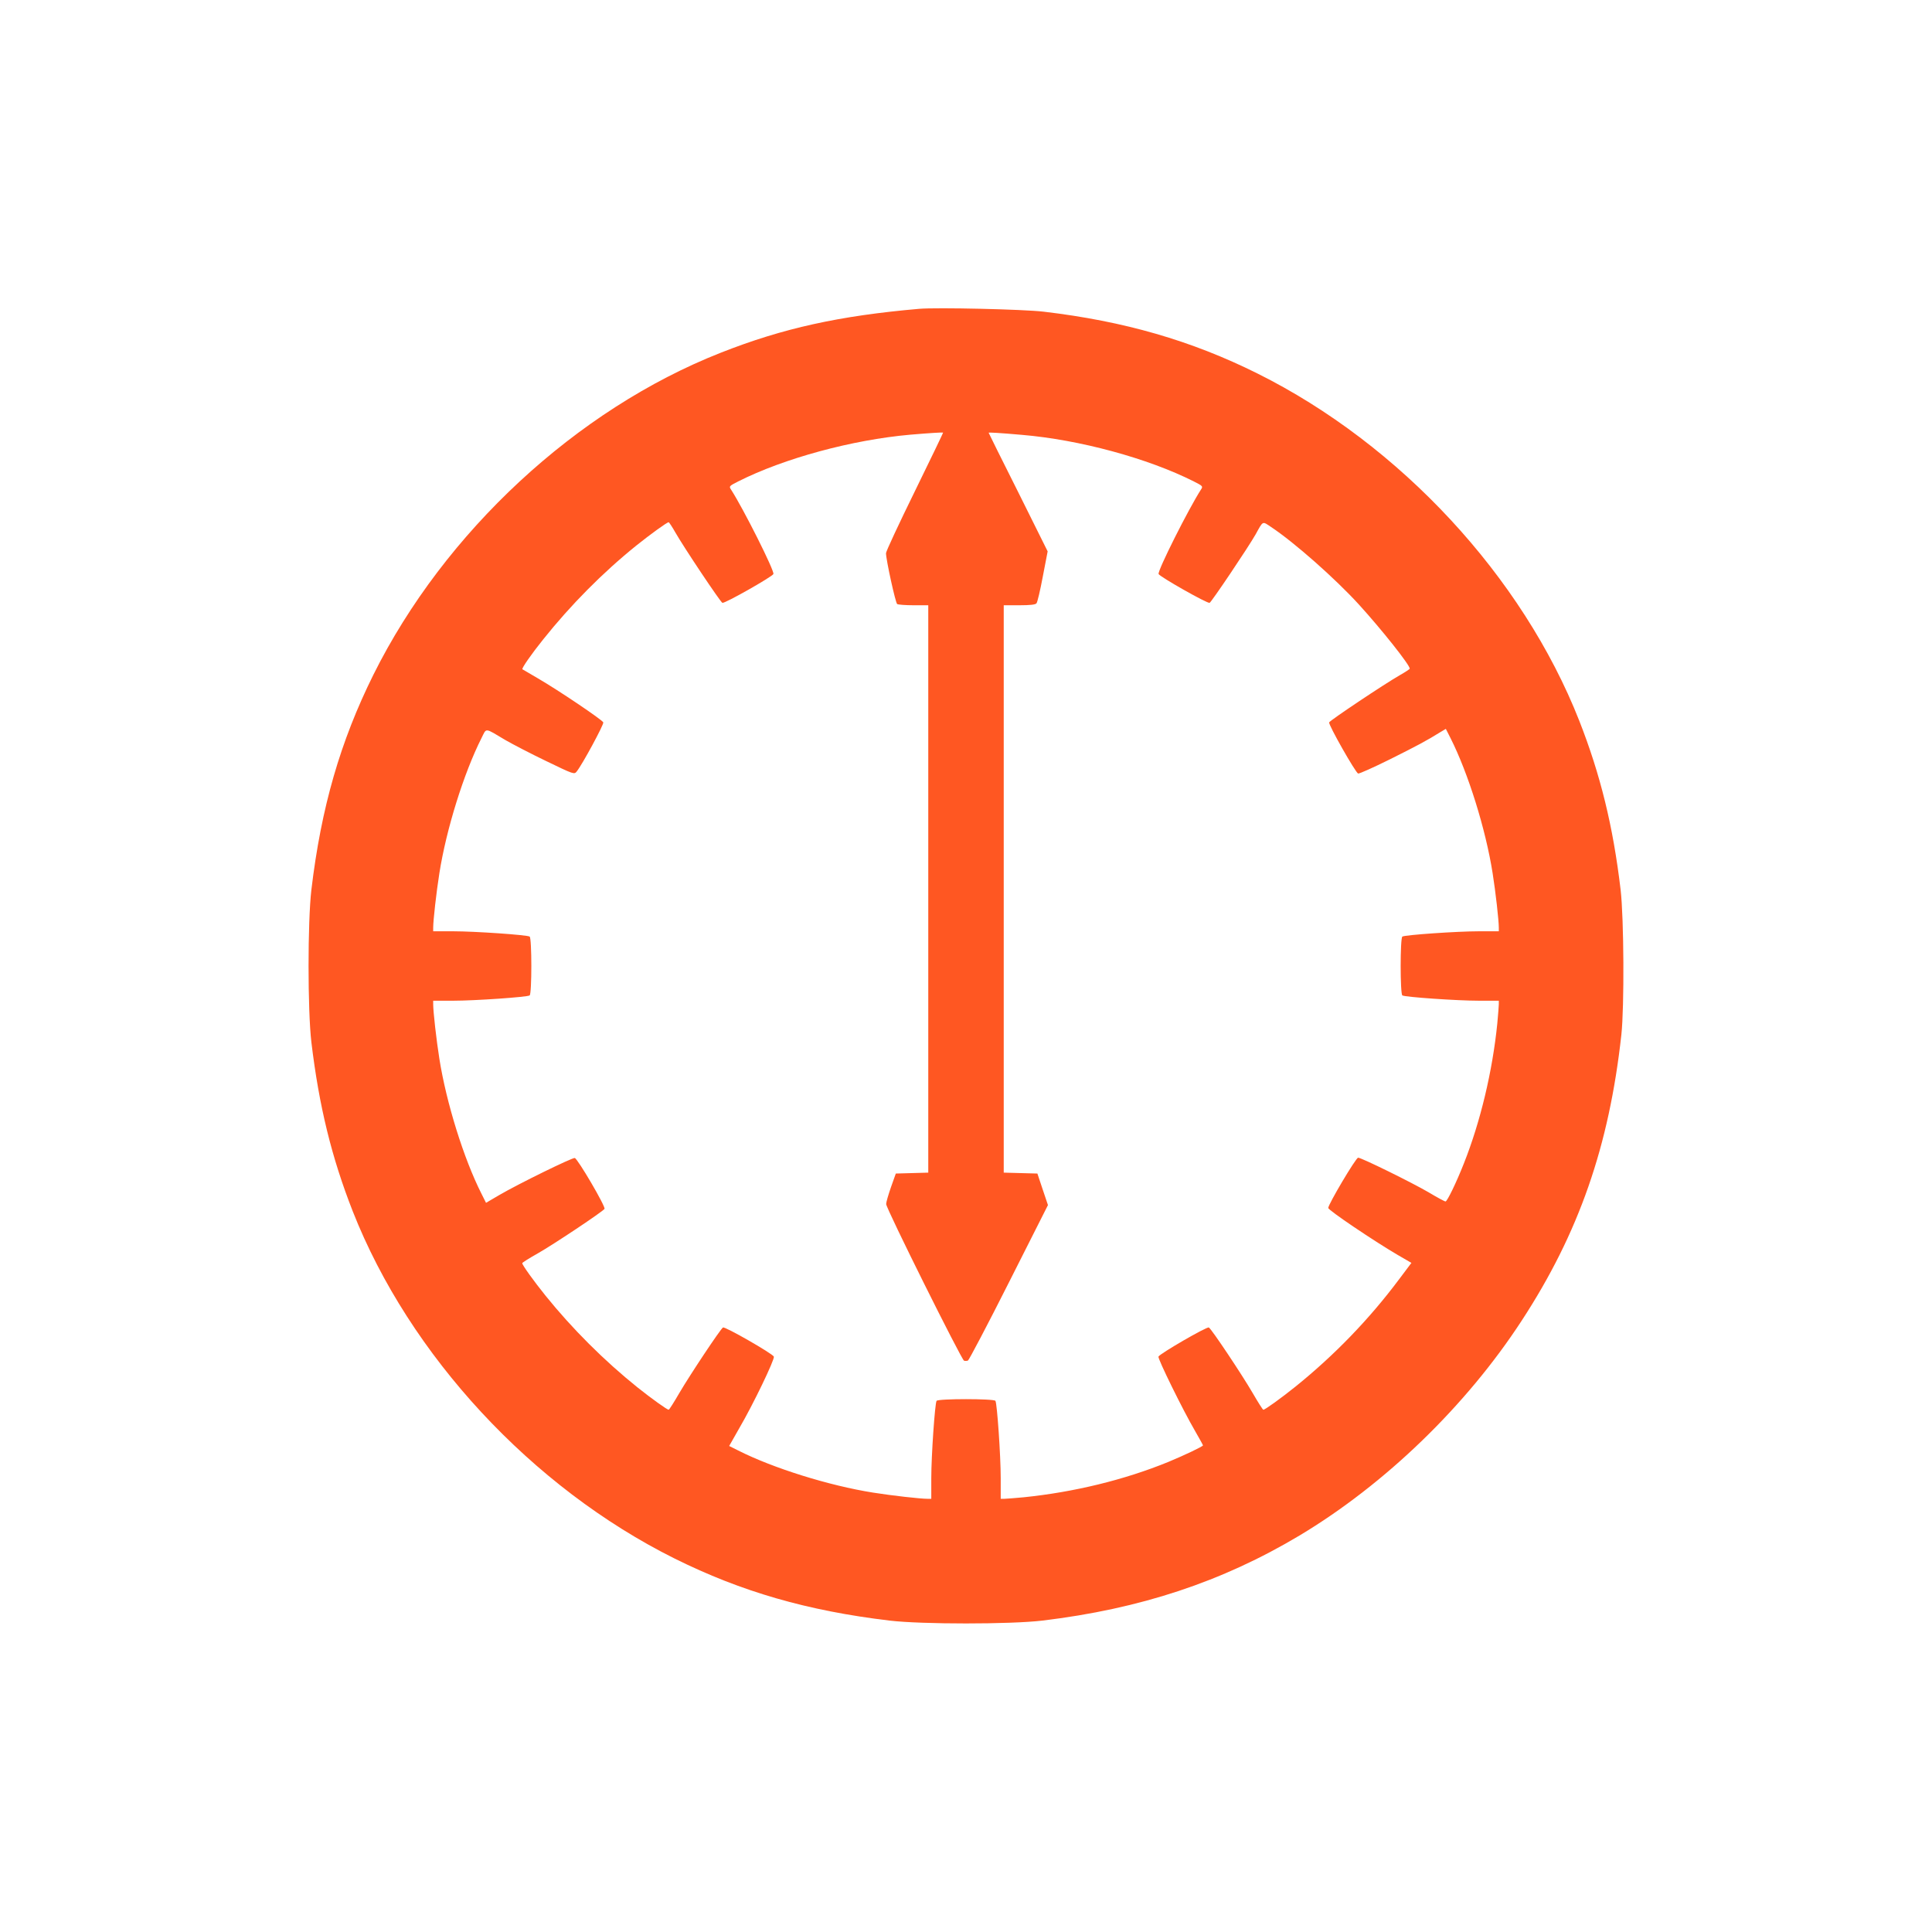 <?xml version="1.0" standalone="no"?>
<!DOCTYPE svg PUBLIC "-//W3C//DTD SVG 20010904//EN"
 "http://www.w3.org/TR/2001/REC-SVG-20010904/DTD/svg10.dtd">
<svg version="1.0" xmlns="http://www.w3.org/2000/svg"
 width="1280pt" height="1280pt" viewBox="0 0 1280 1280"
 preserveAspectRatio="xMidYMid meet">
<g transform="translate(0,1280) scale(0.1,-0.1)"
fill="#ff5722" stroke="none">
<path d="M6090 10754 c-528 -46 -902 -128 -1315 -291 -955 -376 -1830 -1187
-2301 -2133 -219 -441 -346 -879 -411 -1425 -25 -214 -25 -796 0 -1010 51
-425 134 -763 274 -1120 376 -955 1187 -1830 2133 -2301 441 -219 879 -346
1425 -411 214 -25 796 -25 1010 0 650 78 1191 257 1705 564 567 340 1104 859
1472 1424 378 579 579 1156 660 1894 20 186 17 770 -5 960 -50 423 -134 763
-274 1120 -376 955 -1187 1830 -2133 2301 -438 218 -882 346 -1415 409 -133
16 -708 29 -825 19z m-29 -1209 c-105 -214 -191 -398 -191 -410 0 -43 63 -330
74 -337 6 -4 55 -8 109 -8 l97 0 0 -1880 0 -1879 -107 -3 -108 -3 -32 -90
c-17 -49 -32 -100 -32 -112 -1 -28 499 -1031 516 -1038 7 -2 19 -2 26 1 6 2
129 235 271 517 l259 513 -35 104 -35 105 -111 3 -112 3 0 1879 0 1880 104 0
c71 0 107 4 113 13 6 6 25 87 42 178 l32 166 -195 392 c-108 215 -196 392
-196 394 0 3 72 -1 220 -14 381 -32 835 -155 1140 -309 59 -30 61 -32 47 -53
-83 -129 -289 -539 -281 -560 6 -17 323 -197 338 -191 12 5 255 366 305 454
51 92 43 88 103 48 155 -103 426 -343 581 -513 151 -166 337 -400 337 -425 0
-3 -30 -23 -67 -44 -100 -57 -462 -299 -467 -312 -6 -15 174 -332 192 -339 7
-2 101 40 210 94 178 89 241 122 339 183 l32 19 31 -61 c117 -232 233 -603
279 -895 20 -126 41 -313 41 -361 l0 -24 -132 0 c-144 0 -490 -24 -507 -35
-15 -9 -15 -381 0 -390 17 -11 363 -35 507 -35 l132 0 0 -24 c0 -13 -5 -70
-10 -127 -32 -317 -112 -651 -221 -926 -50 -127 -111 -253 -122 -253 -6 0 -56
27 -111 60 -111 65 -446 230 -468 230 -15 0 -198 -309 -198 -333 0 -15 301
-218 458 -310 l93 -54 -82 -109 c-198 -265 -429 -503 -684 -709 -97 -78 -204
-155 -215 -155 -4 0 -36 51 -72 113 -68 117 -271 422 -289 432 -12 8 -326
-174 -334 -193 -5 -14 161 -353 244 -495 28 -49 51 -90 51 -93 0 -7 -120 -64
-228 -109 -293 -120 -628 -201 -961 -235 -57 -5 -114 -10 -127 -10 l-24 0 0
138 c0 147 -24 494 -35 511 -9 15 -381 15 -390 0 -11 -17 -35 -364 -35 -511
l0 -138 -24 0 c-48 0 -235 21 -361 41 -291 46 -663 162 -894 279 l-60 30 67
118 c92 157 236 457 229 474 -7 19 -324 201 -337 193 -17 -10 -220 -316 -288
-432 -36 -62 -68 -113 -72 -113 -10 0 -116 76 -205 147 -222 178 -434 390
-610 608 -79 98 -155 204 -155 216 0 4 46 33 103 65 104 59 431 277 442 295 9
14 -178 333 -197 337 -17 3 -371 -170 -501 -246 l-87 -51 -30 60 c-117 231
-233 603 -279 894 -20 126 -41 313 -41 361 l0 24 133 0 c143 0 489 24 506 35
15 9 15 381 0 390 -17 11 -363 35 -506 35 l-133 0 0 24 c0 48 21 235 41 361
46 292 162 663 279 895 35 69 17 71 160 -14 47 -27 168 -90 270 -139 182 -88
185 -89 201 -68 36 44 181 312 176 325 -7 17 -296 212 -432 291 -55 32 -102
60 -104 61 -6 6 60 101 138 198 182 228 394 442 616 621 95 76 204 155 215
155 3 0 23 -30 44 -67 57 -100 299 -462 312 -467 15 -6 332 174 338 191 8 21
-198 431 -281 560 -14 21 -12 23 47 53 305 154 756 276 1140 310 128 11 213
16 218 14 2 -1 -83 -176 -187 -389z"/>
</g>
</svg>
